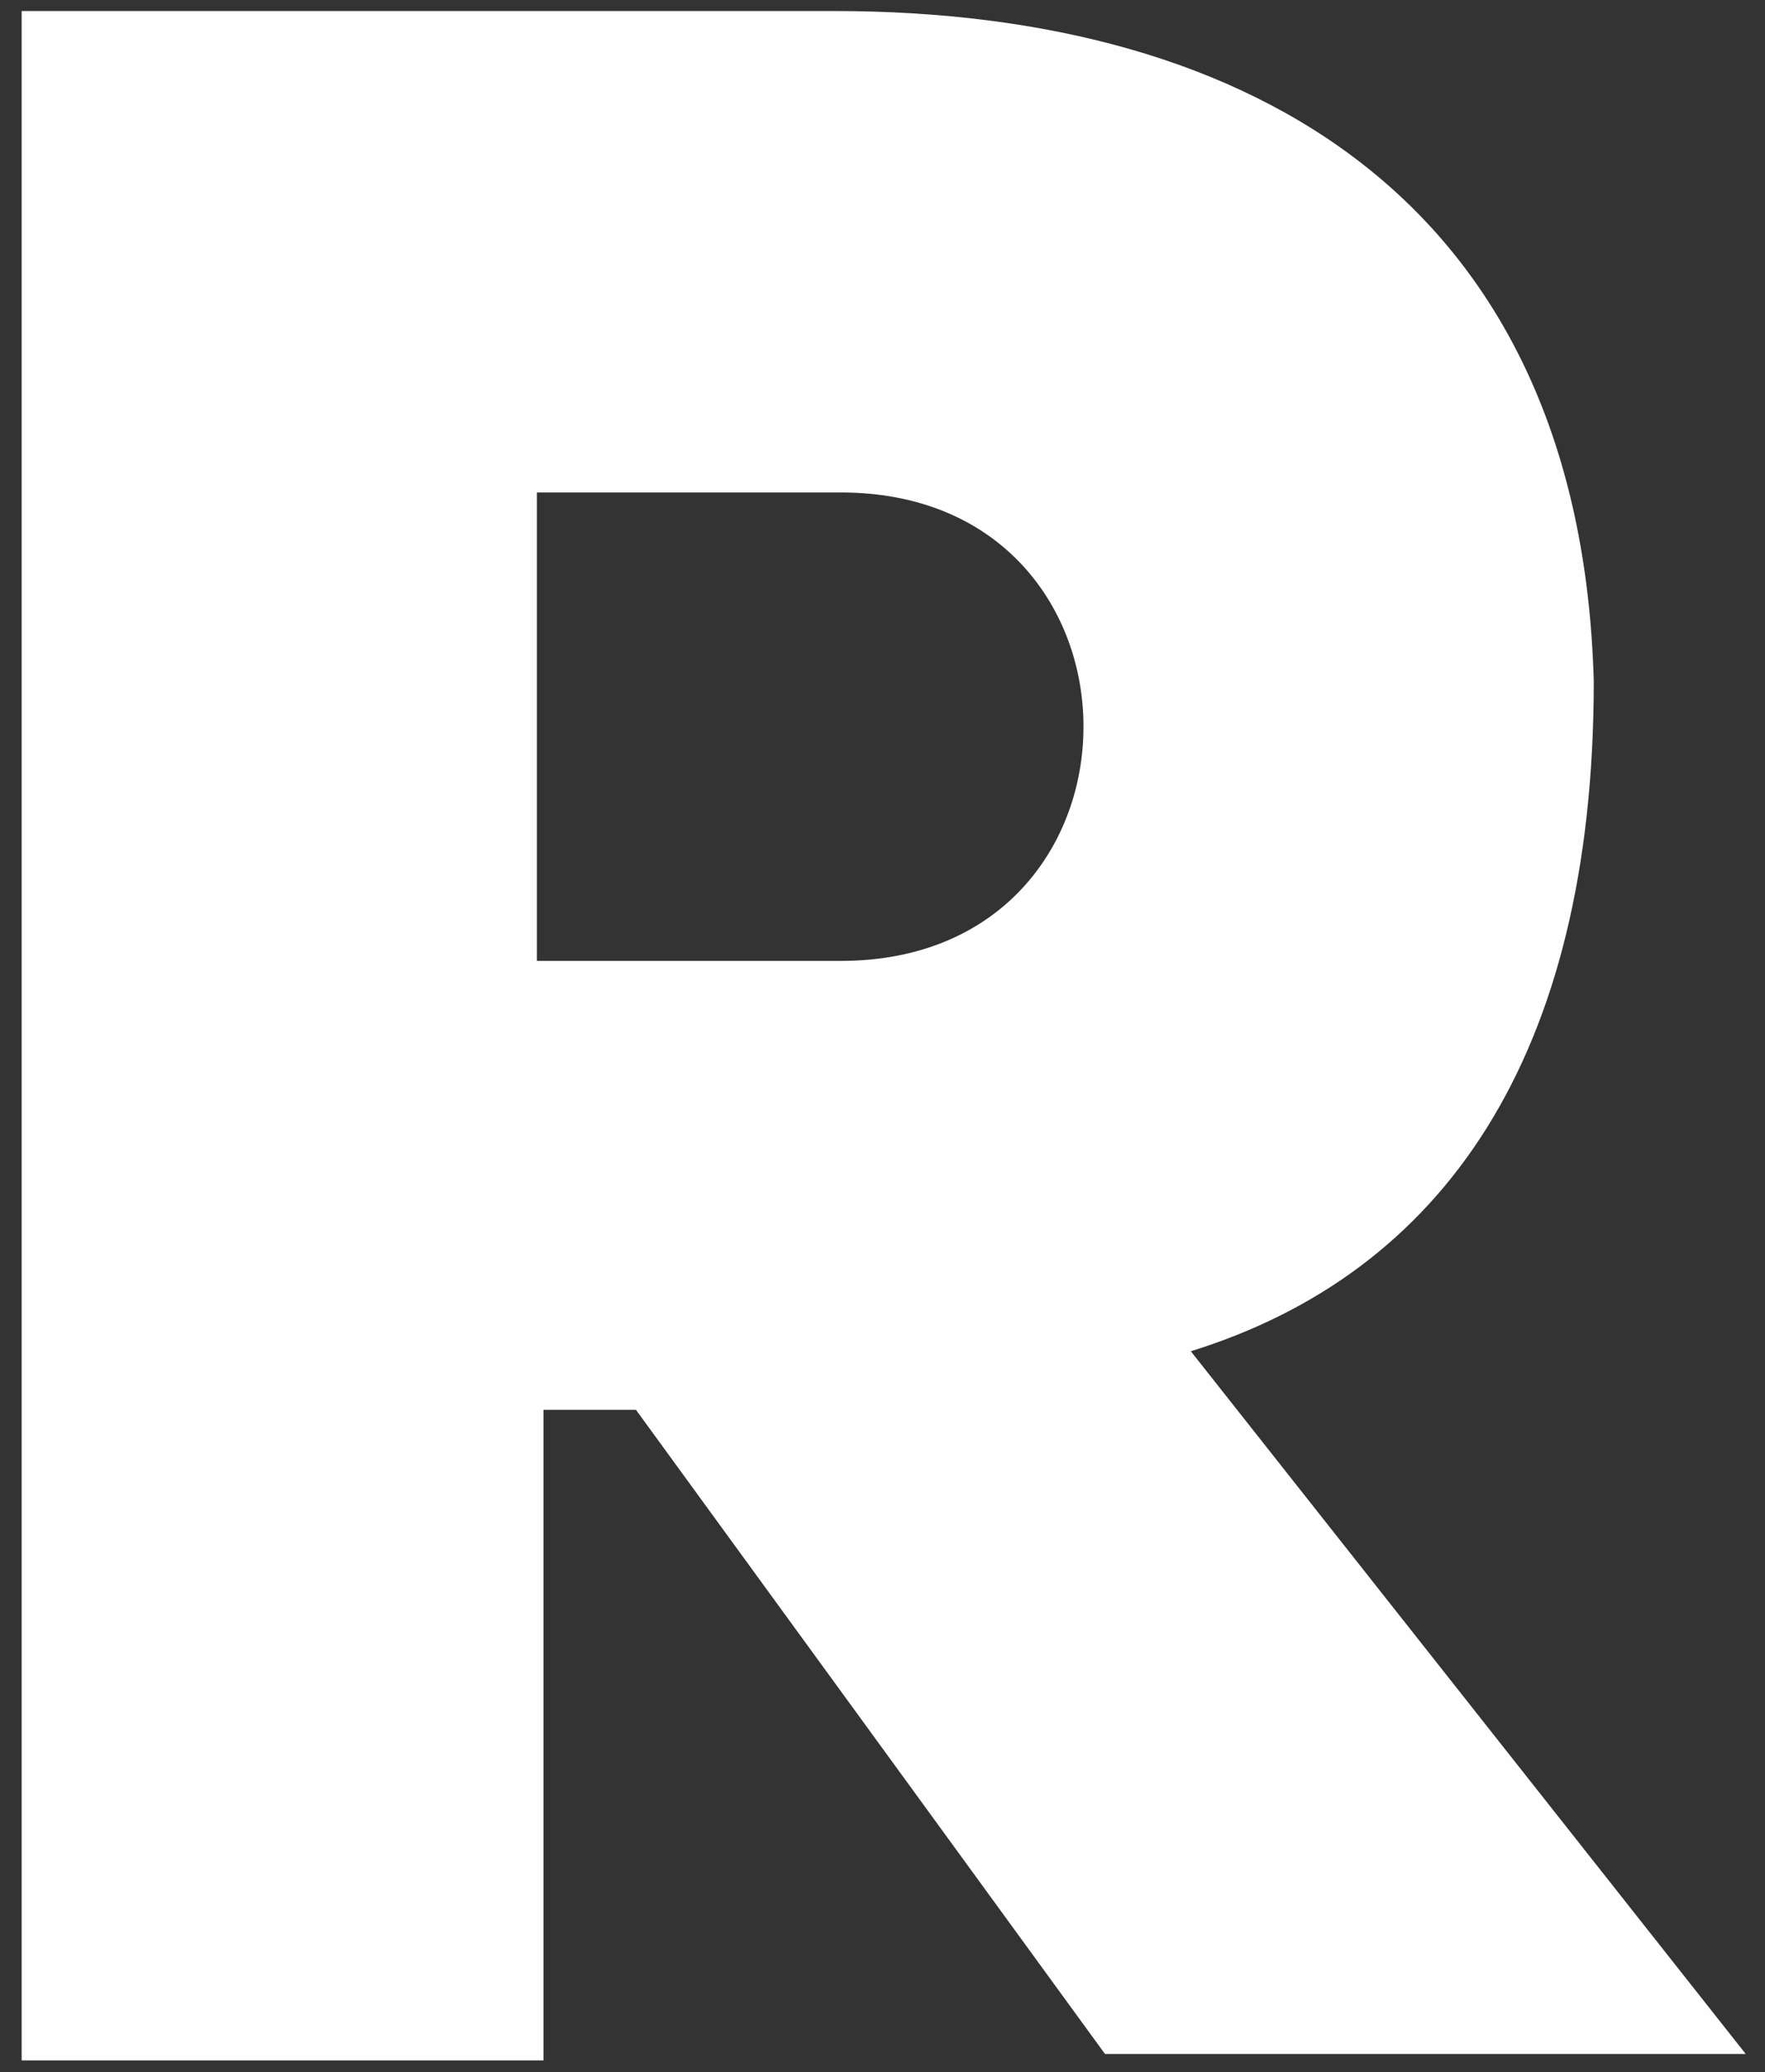 <?xml version="1.0" encoding="UTF-8"?> <svg xmlns="http://www.w3.org/2000/svg" width="75" height="88" viewBox="0 0 75 88" fill="none"><rect x="0" y="0" width="75" height="88" fill="#333333" stroke="none"/> <path d="M27.024 59.87H23.094V87.499H0.92V0.468H35.445C53.409 0.468 67.163 8.756 67.724 28.926C67.724 44.95 61.268 54.068 50.602 57.383L74.18 87.223H46.953L27.024 59.87ZM35.725 40.806C49.479 40.806 49.479 20.913 35.725 20.913H22.814V40.806H35.725Z" fill="#FEFEFE"></path> </svg> 